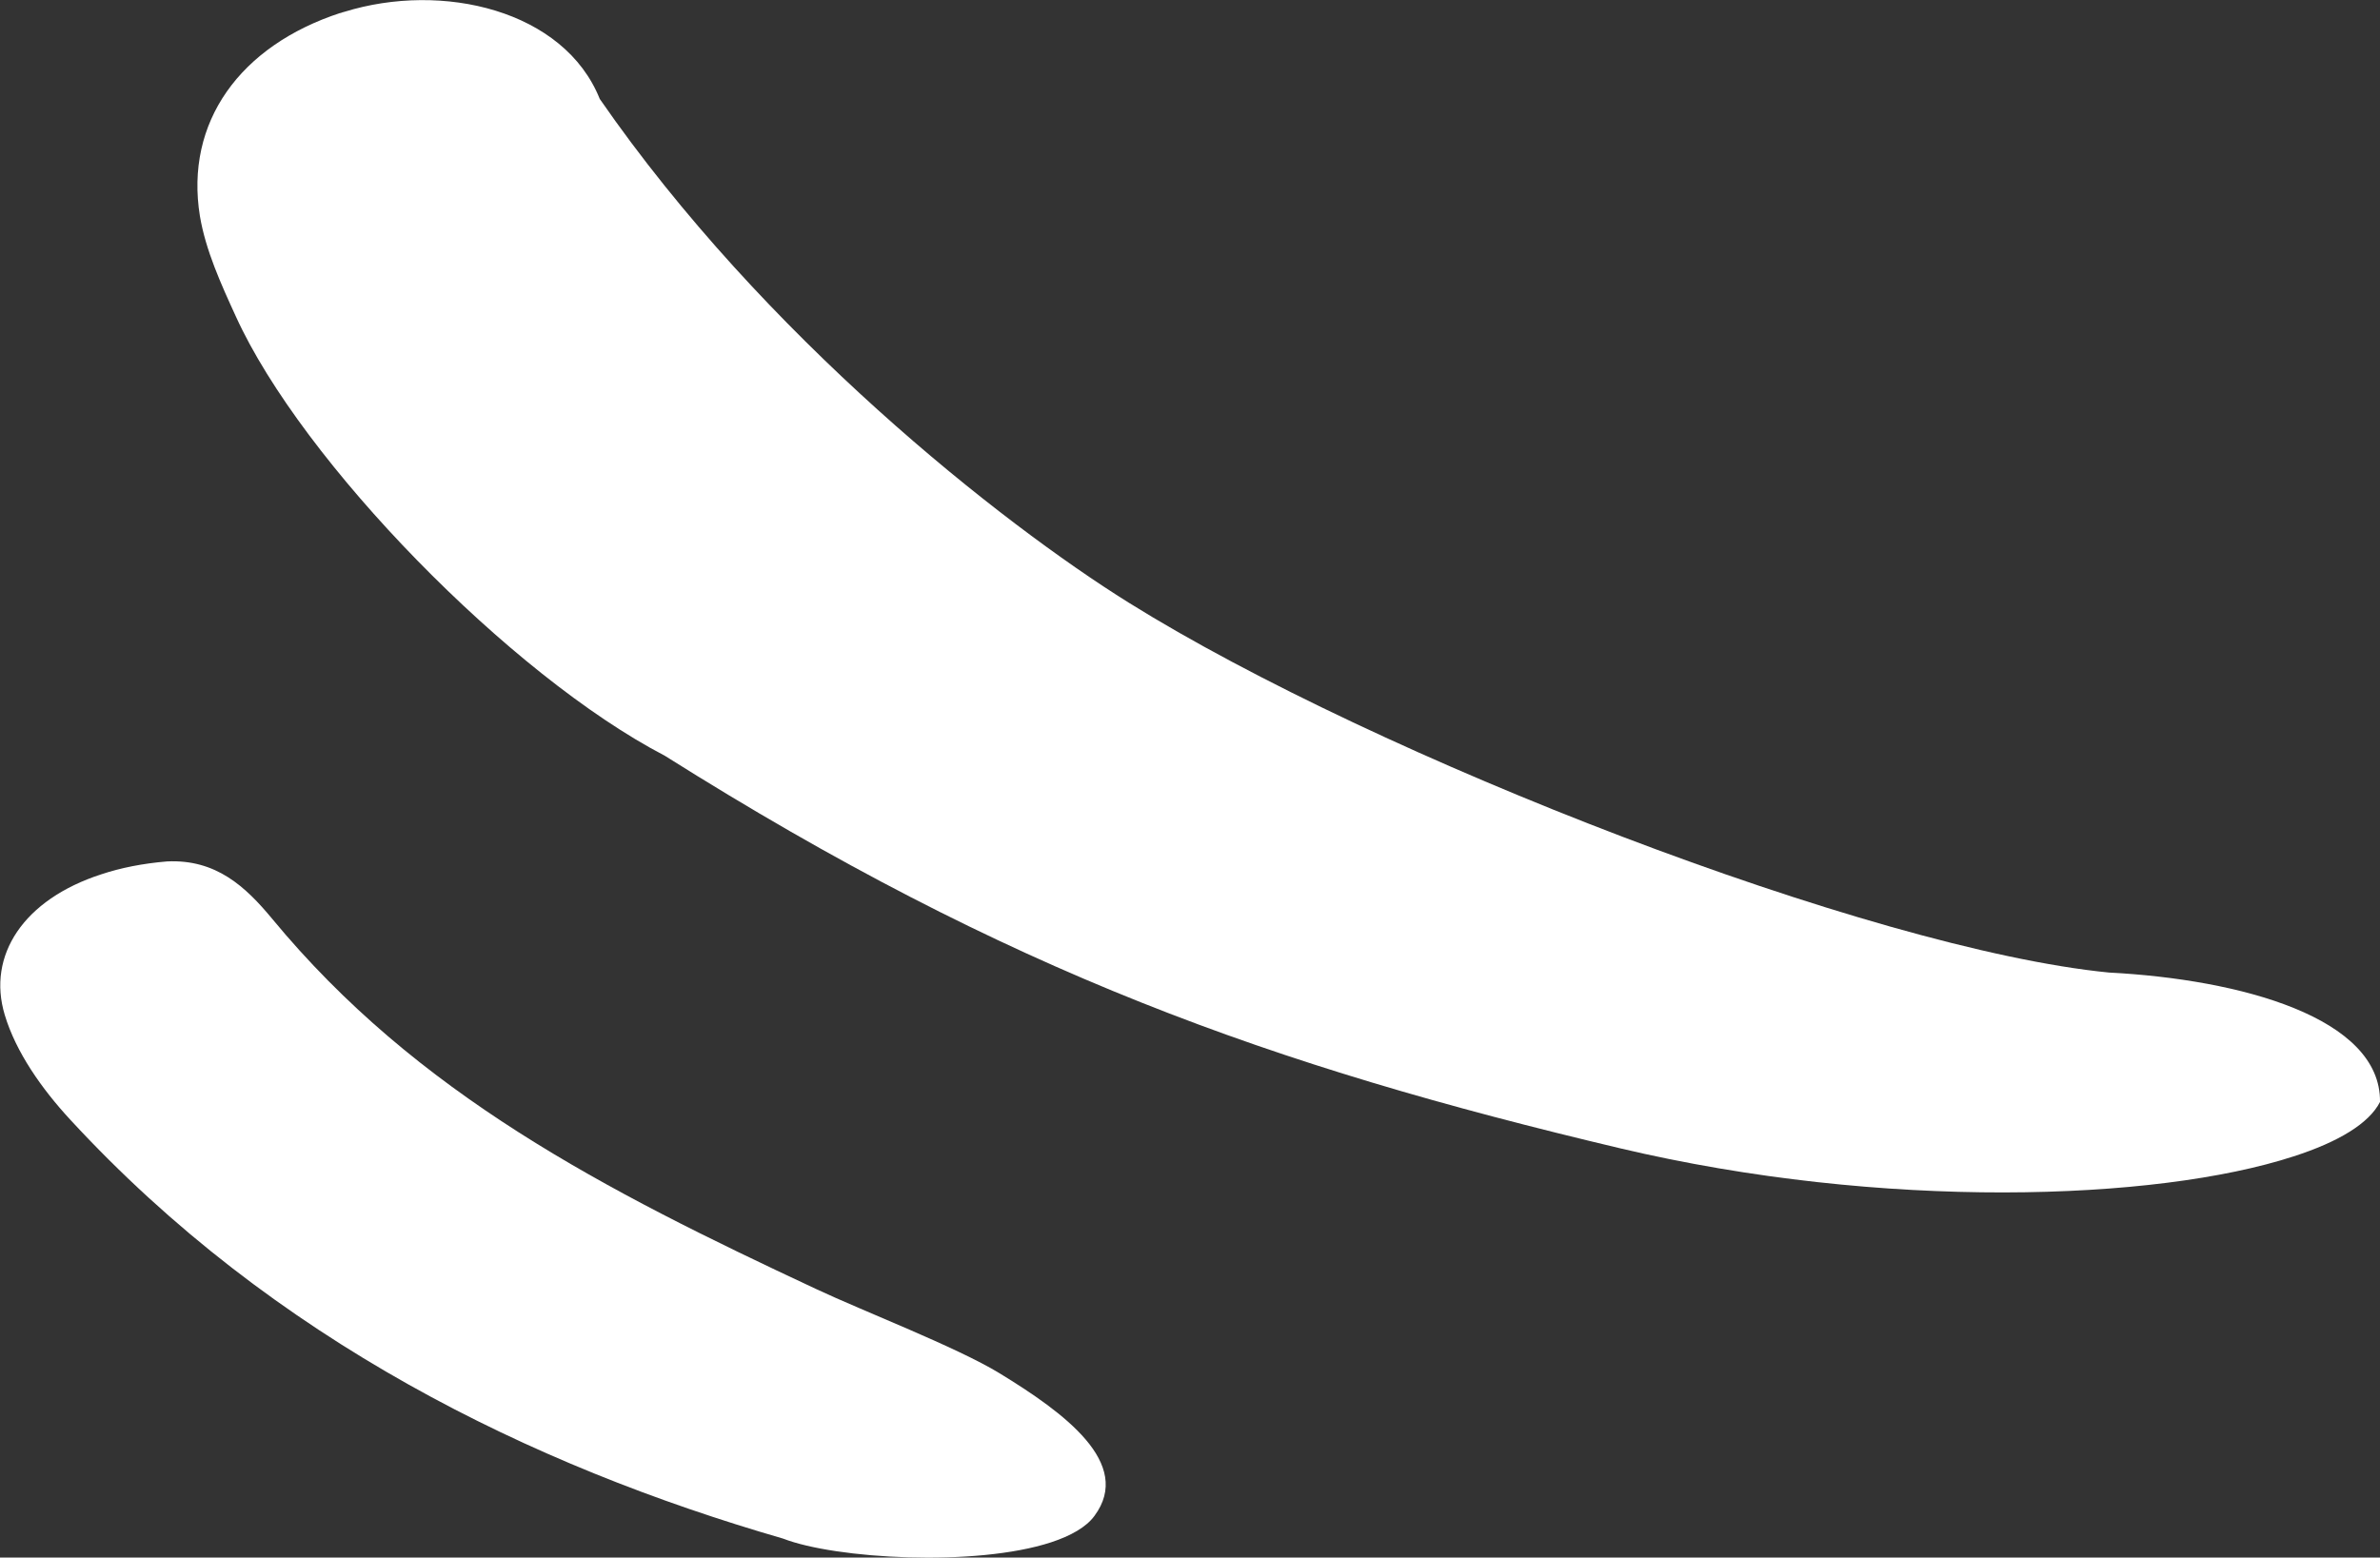 <?xml version="1.0" encoding="UTF-8"?>
<svg xmlns="http://www.w3.org/2000/svg" xmlns:xlink="http://www.w3.org/1999/xlink" viewBox="0 0 70.24 45.98">
  <rect x="0" y="0" width="70.24" height="45.98" fill="#333333" stroke="none"/>
  <defs>
    <style>
      .cls-1 {
        fill: none;
      }

      .cls-2 {
        fill: #fff;
      }

      .cls-3 {
        clip-path: url(#clippath);
      }
    </style>
    <clipPath id="clippath">
      <rect class="cls-1" x="0" width="70.24" height="45.98"/>
    </clipPath>
  </defs>
  <g id="Ebene_1" data-name="Ebene 1"/>
  <g id="Ebene_2" data-name="Ebene 2">
    <g id="Ebene_1-2" data-name="Ebene 1">
      <g class="cls-3">
        <path class="cls-2" d="M10.05,.38c-2.97,.97-4.6,3.23-4.15,6,.17,1.01,.62,2,1.06,2.96,1.95,4.29,8.11,10.6,12.66,12.97,10.16,6.4,17.91,9.15,28.2,11.59,7.74,1.83,15.8,1.56,19.86,.24,1.34-.43,2.24-.98,2.56-1.61,.03-2.49-4.12-3.62-8-3.82-7.02-.69-21.62-6.36-28.93-10.92-3.78-2.36-10.76-7.86-15.61-14.87C16.65,.3,13.06-.55,10.16,.35c-.04,.01-.08,.02-.12,.04"/>
        <path class="cls-2" d="M2.99,25.81c-2.29,.74-3.38,2.39-2.85,4.15,.33,1.1,1.09,2.18,1.93,3.09,6,6.51,13.61,10.22,21.04,12.37,1.54,.6,5.68,.84,7.91,.11,.58-.19,1.04-.45,1.28-.78,1.15-1.55-.9-3.05-2.8-4.21-1.26-.77-4.04-1.84-5.42-2.49-6.27-2.93-11.78-5.76-16.05-10.93-.78-.94-1.65-1.76-3.1-1.69-.72,.06-1.37,.19-1.94,.38"/>
      </g>
    </g>
  </g>
</svg>